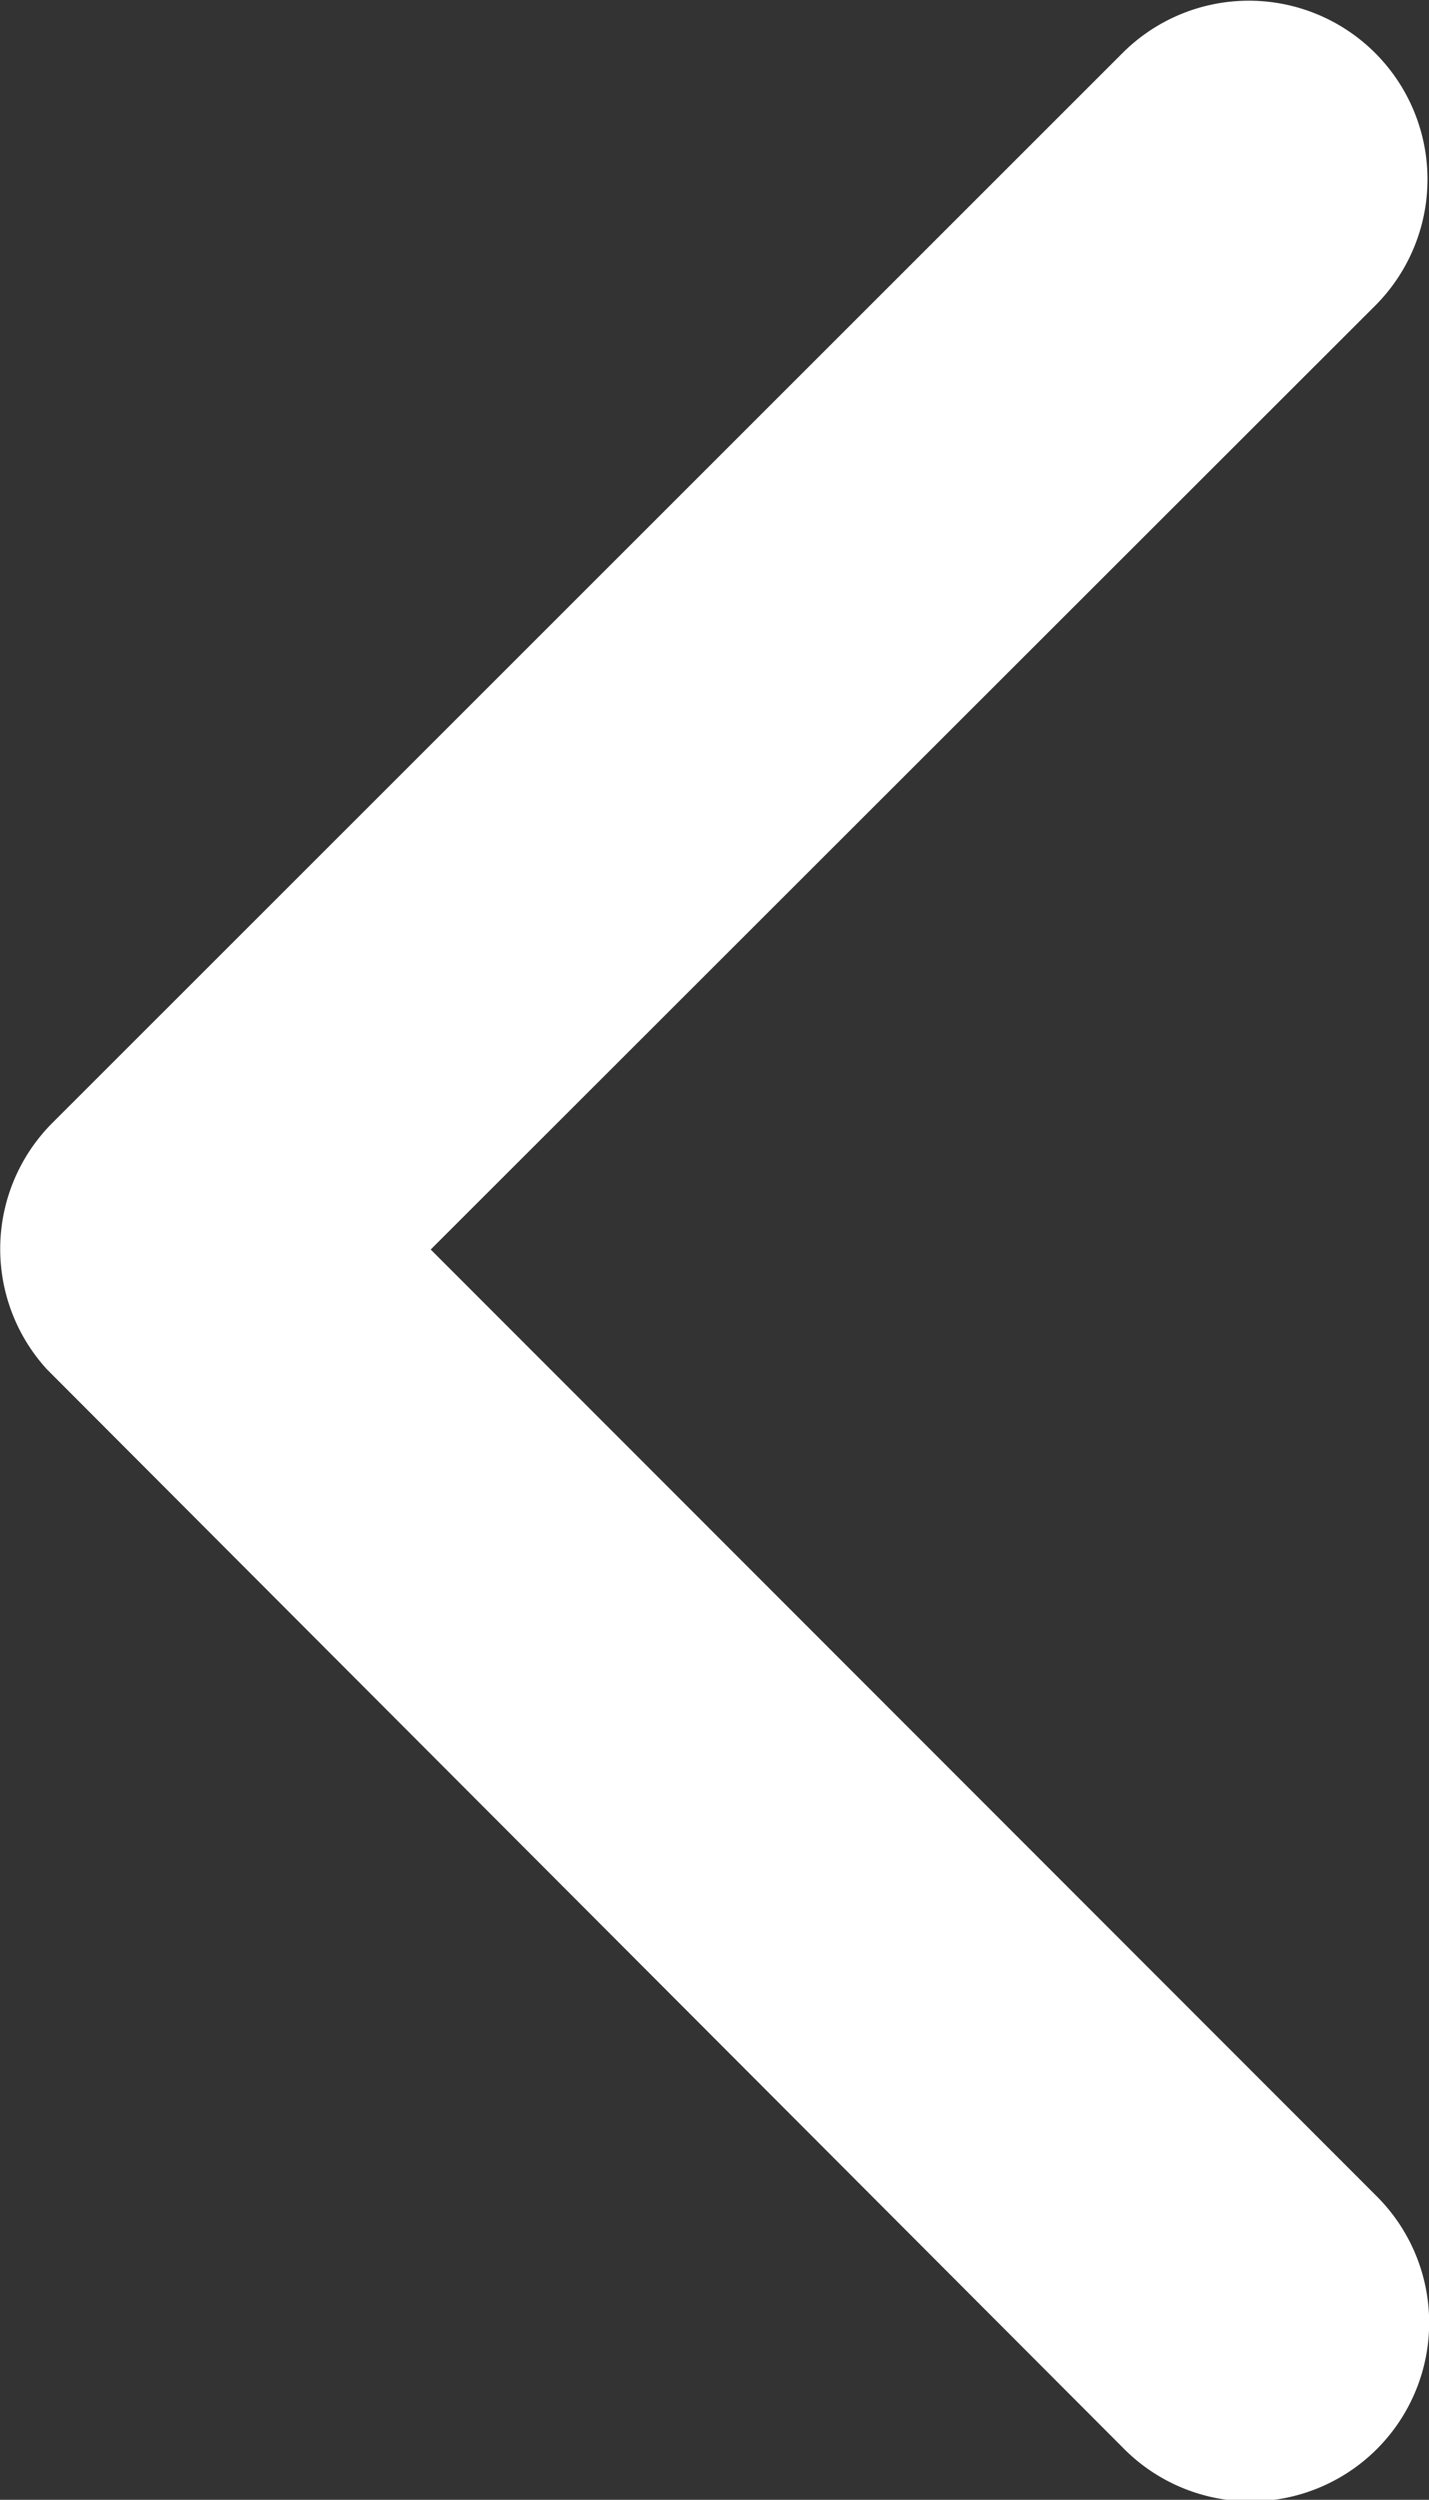 <?xml version="1.0" encoding="UTF-8"?>
<svg xmlns="http://www.w3.org/2000/svg" width="9.552" height="16.707" viewBox="0 0 9.552 16.707">
  <rect x="0" y="0" width="9.552" height="16.707" fill="#333333" stroke="none"/>
  <path id="Icon_ionic-ios-arrow-back" data-name="Icon ionic-ios-arrow-back" d="M14.13,14.545l6.322-6.317a1.194,1.194,0,0,0-1.691-1.686L11.6,13.7a1.192,1.192,0,0,0-.035,1.646l7.192,7.207a1.194,1.194,0,1,0,1.691-1.686Z" transform="translate(-11.251 -6.194)" fill="#fff"></path>
</svg>

